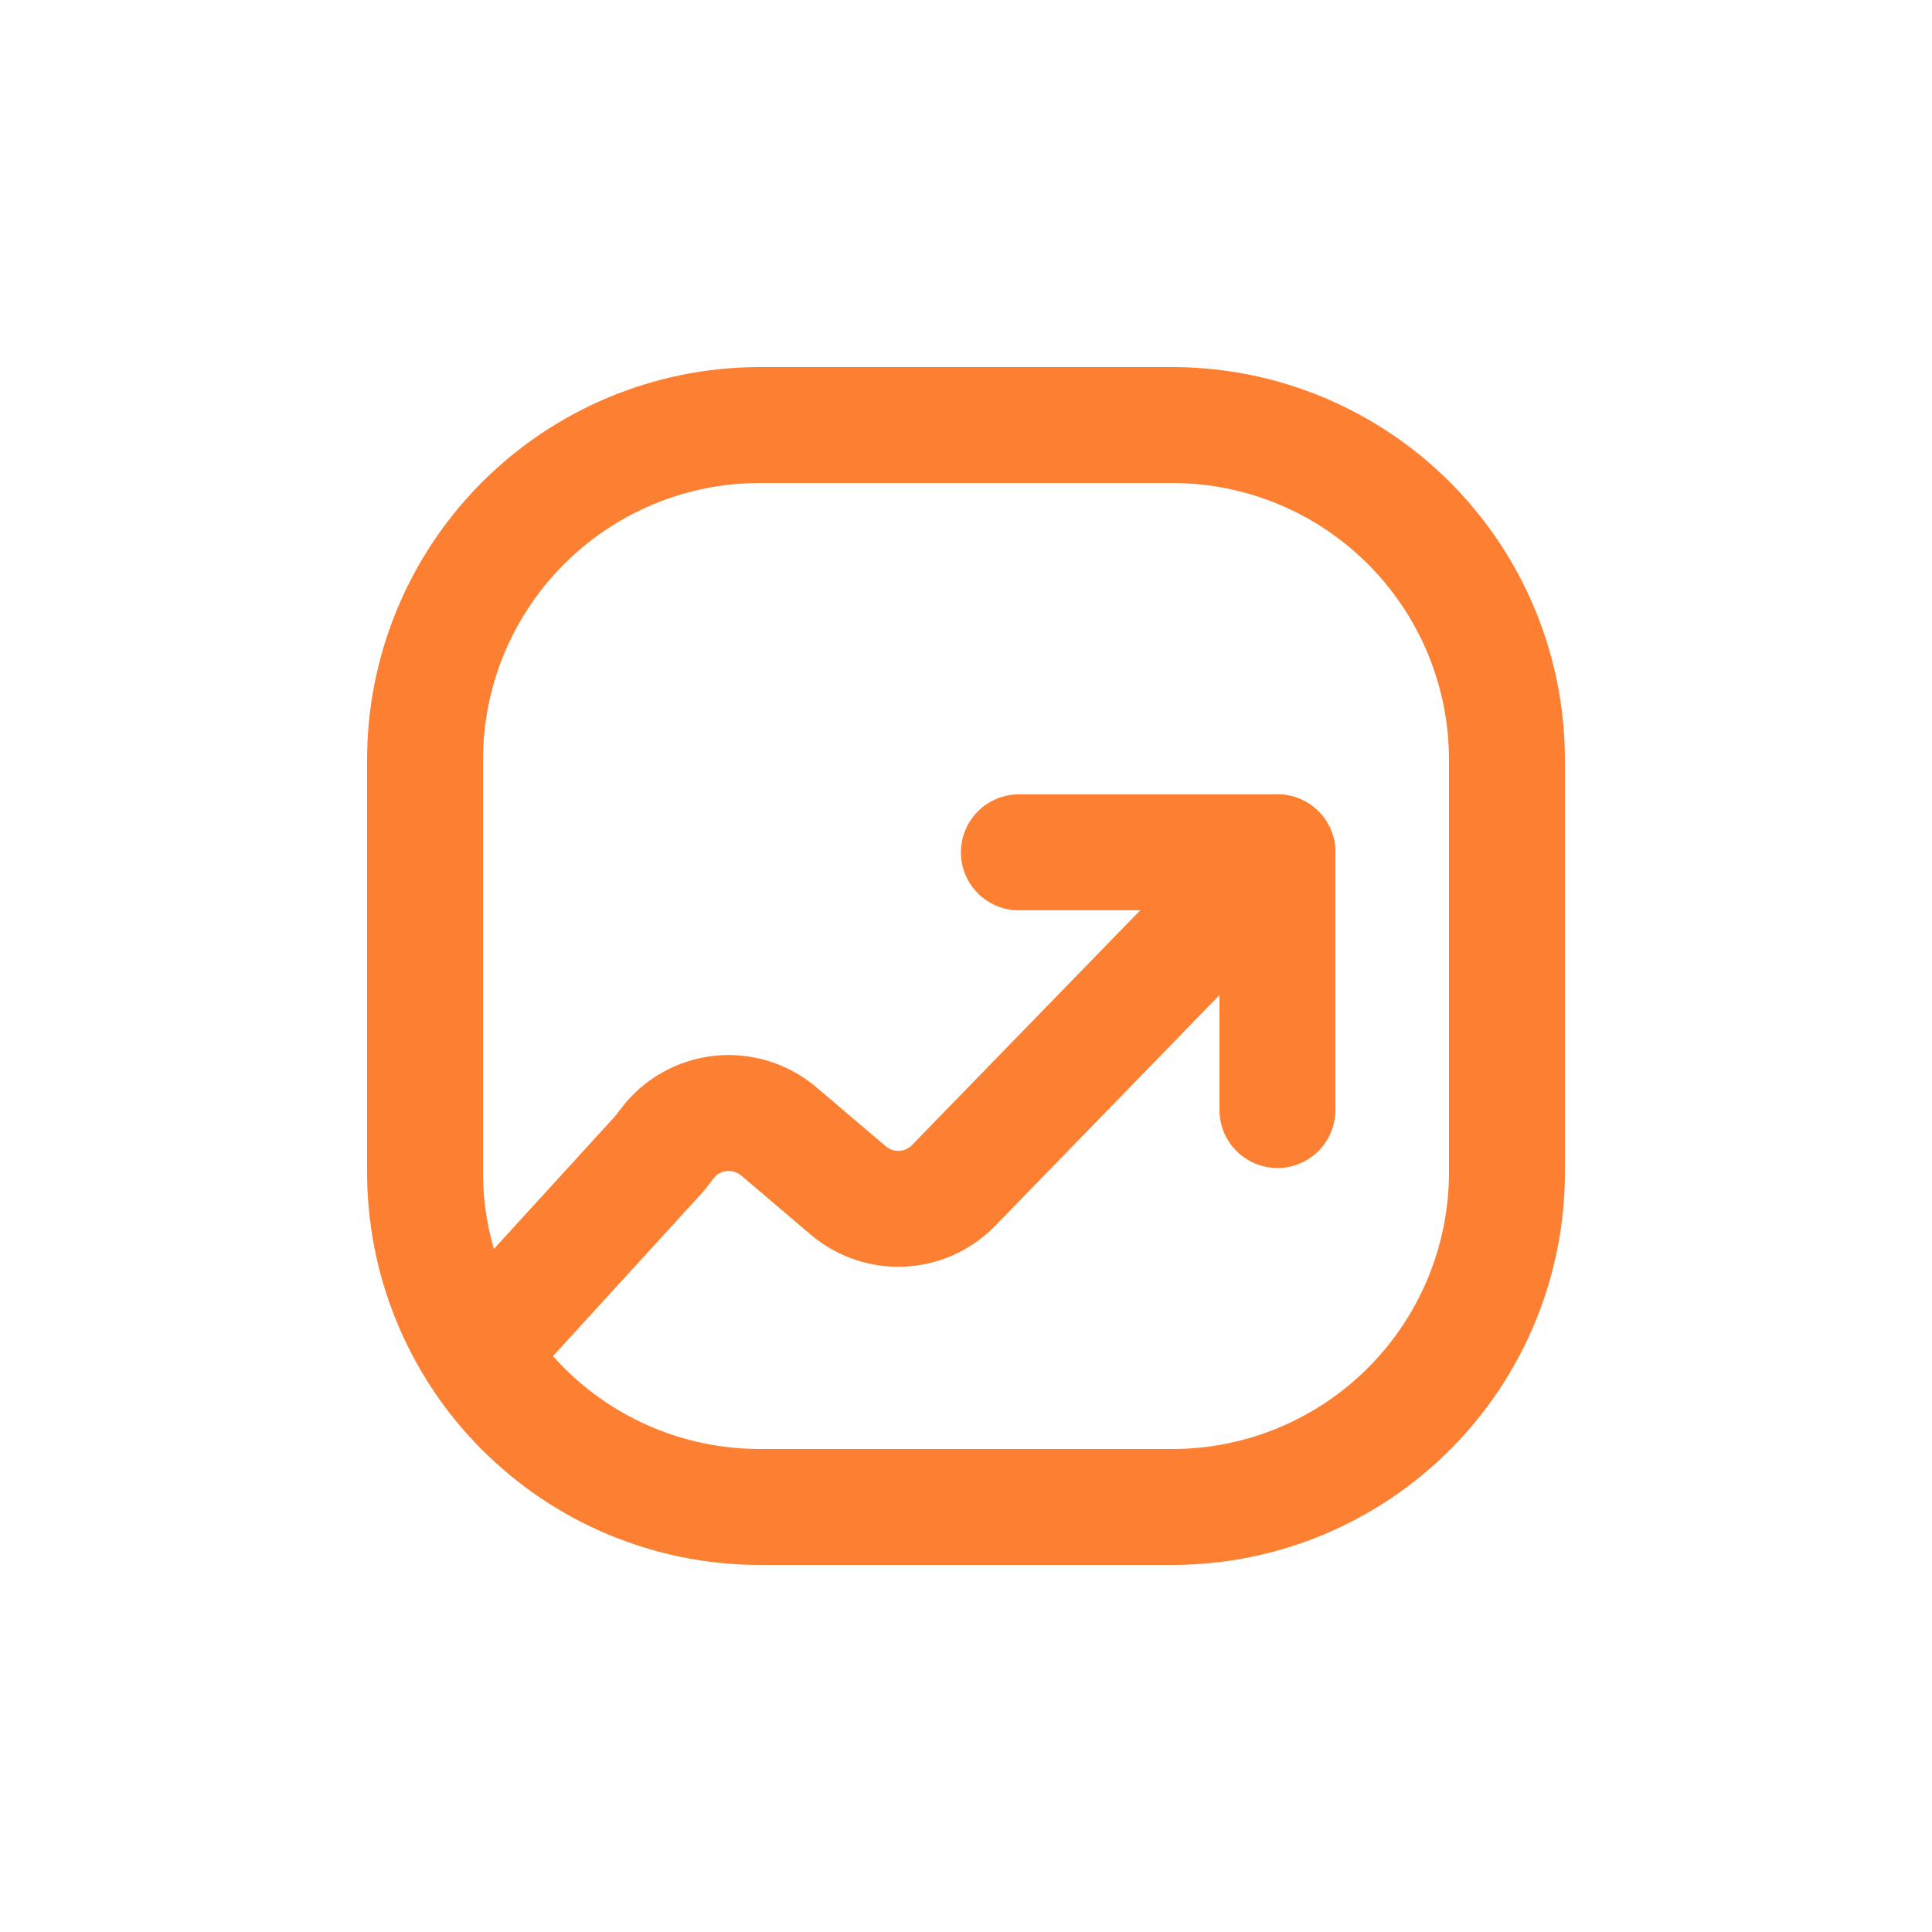 <!DOCTYPE svg PUBLIC "-//W3C//DTD SVG 1.1//EN" "http://www.w3.org/Graphics/SVG/1.1/DTD/svg11.dtd">
<!-- Uploaded to: SVG Repo, www.svgrepo.com, Transformed by: SVG Repo Mixer Tools -->
<svg width="800px" height="800px" viewBox="0 -0.5 25 25" fill="none" xmlns="http://www.w3.org/2000/svg">
<g id="SVGRepo_bgCarrier" stroke-width="0"/>
<g id="SVGRepo_tracerCarrier" stroke-linecap="round" stroke-linejoin="round"/>
<g id="SVGRepo_iconCarrier"> <path fill-rule="evenodd" clip-rule="evenodd" d="M15.192 5H9.808C8.659 5.006 7.56 5.469 6.752 6.286C5.944 7.103 5.494 8.207 5.5 9.356V14.644C5.494 15.793 5.944 16.897 6.752 17.714C7.56 18.531 8.659 18.994 9.808 19H15.192C16.341 18.994 17.44 18.531 18.248 17.714C19.056 16.897 19.506 15.793 19.5 14.644V9.356C19.506 8.207 19.056 7.103 18.248 6.286C17.44 5.469 16.341 5.006 15.192 5Z" stroke="#fd7f31" stroke-width="1.5" stroke-linecap="round" stroke-linejoin="round"/> <path d="M13.184 10.529H16.53V13.864" stroke="#fd7f31" stroke-width="1.5" stroke-linecap="round" stroke-linejoin="round"/> <path d="M16.53 10.529L12.33 14.849C11.962 15.217 11.374 15.241 10.977 14.905L10.077 14.14C9.867 13.962 9.593 13.878 9.32 13.908C9.046 13.938 8.797 14.08 8.631 14.3C8.592 14.352 8.554 14.405 8.51 14.453L6.184 17" stroke="#fd7f31" stroke-width="1.5" stroke-linecap="round" stroke-linejoin="round"/> </g>
</svg>